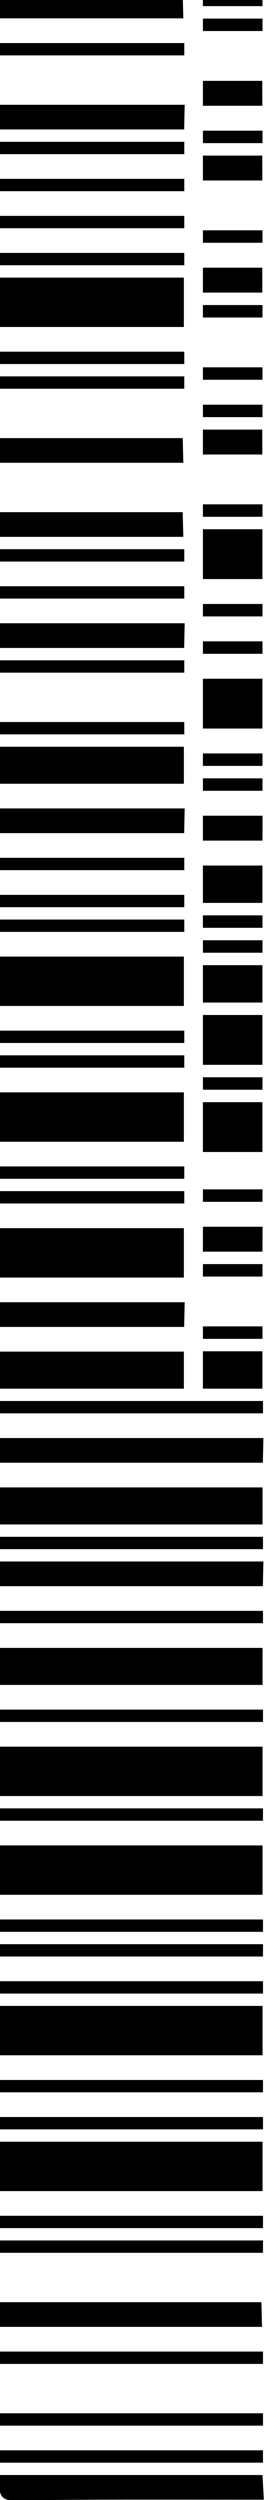 <?xml version="1.0" encoding="UTF-8"?><svg xmlns="http://www.w3.org/2000/svg" xmlns:xlink="http://www.w3.org/1999/xlink" height="500.0" preserveAspectRatio="xMidYMid meet" version="1.0" viewBox="0.0 0.0 53.0 500.0" width="53.0" zoomAndPan="magnify"><g id="change1_1"><path d="M36.911,255.512c-17.556,0-19.334,0-36.911,0v-9.876c17.487,0,19.174,0,36.911,0 C36.911,248.9,36.911,251.836,36.911,255.512z M37.076,260.45 c-17.625,0-19.451,0-37.076,0v4.938c17.591,0,19.382,0,36.973,0 C37.007,263.742,37.042,262.096,37.076,260.45z M36.997,238.229 c-17.599,0-19.399,0-36.997,0v2.469c17.599,0,19.398,0,36.997,0 C36.997,239.875,36.997,239.052,36.997,238.229z M52.796,361.679 c-17.599,0-35.198,0-52.796,0v2.469c17.599,0,35.198,0,52.796,0 C52.796,363.325,52.796,362.502,52.796,361.679z M52.71,349.334 c-17.736,0-35.223,0-52.71,0v9.876c17.577,0,35.154,0,52.71,0 C52.71,355.526,52.71,352.595,52.71,349.334z M36.997,233.291 c-17.599,0-19.399,0-36.997,0v2.469c17.599,0,19.398,0,36.997,0 C36.997,234.937,36.997,234.114,36.997,233.291z M36.997,206.131 c-17.599,0-19.399,0-36.997,0v2.469c17.599,0,19.398,0,36.997,0 C36.997,207.777,36.997,206.954,36.997,206.131z M36.997,211.069 c-17.599,0-19.399,0-36.997,0v2.469c17.599,0,19.398,0,36.997,0 C36.997,212.715,36.997,211.892,36.997,211.069z M36.911,218.476 c-17.736,0-19.424,0-36.911,0v9.876c17.577,0,19.355,0,36.911,0 C36.911,224.677,36.911,221.741,36.911,218.476z M52.71,369.086 c-17.736,0-35.223,0-52.71,0v9.876c17.577,0,35.154,0,52.71,0 C52.71,375.278,52.71,372.347,52.71,369.086z M52.796,322.175 c-17.599,0-35.198,0-52.796,0v2.469c17.599,0,35.198,0,52.796,0 C52.796,323.821,52.796,322.998,52.796,322.175z M36.912,270.326 c-17.733,0-19.423,0-36.912,0v7.407c17.583,0,19.366,0,36.912,0 C36.912,274.895,36.912,272.779,36.912,270.326z M52.875,312.299 c-17.625,0-35.25,0-52.875,0v4.938c17.591,0,35.181,0,52.772,0 C52.806,315.591,52.841,313.945,52.875,312.299z M36.911,191.317 c-17.736,0-19.424,0-36.911,0v9.876c17.577,0,19.355,0,36.911,0 C36.911,197.517,36.911,194.581,36.911,191.317z M52.796,383.9 c-17.599,0-35.198,0-52.796,0v2.469c17.599,0,35.198,0,52.796,0 C52.796,385.546,52.796,384.723,52.796,383.9z M52.711,329.582 c-17.733,0-35.222,0-52.711,0v7.407c17.583,0,35.165,0,52.711,0 C52.711,334.151,52.711,332.035,52.711,329.582z M52.875,287.609 c-17.625,0-35.25,0-52.875,0v4.938c17.591,0,35.181,0,52.772,0 C52.806,290.901,52.841,289.255,52.875,287.609z M52.796,280.202 c-17.599,0-35.198,0-52.796,0v2.469c17.599,0,35.198,0,52.796,0 C52.796,281.848,52.796,281.025,52.796,280.202z M52.711,297.485 c-17.733,0-35.222,0-52.711,0v7.407c17.583,0,35.165,0,52.711,0 C52.711,302.054,52.711,299.938,52.711,297.485z M52.796,307.361 c-17.599,0-35.198,0-52.796,0v2.469c17.599,0,35.198,0,52.796,0 C52.796,309.007,52.796,308.184,52.796,307.361z M52.796,341.927 c-17.599,0-35.198,0-52.796,0v2.469c17.599,0,35.198,0,52.796,0 C52.796,343.573,52.796,342.75,52.796,341.927z M36.997,35.769 c-17.599,0-19.399,0-36.997,0v2.469c17.599,0,19.398,0,36.997,0 C36.997,37.415,36.997,36.592,36.997,35.769z M36.997,43.176 c-17.599,0-19.399,0-36.997,0v2.469c17.599,0,19.398,0,36.997,0 C36.997,44.822,36.997,43.999,36.997,43.176z M36.997,50.583 c-17.599,0-19.399,0-36.997,0v2.469c17.599,0,19.398,0,36.997,0 C36.997,52.229,36.997,51.406,36.997,50.583z M36.997,70.336 c-17.599,0-19.399,0-36.997,0v2.469c17.599,0,19.398,0,36.997,0 C36.997,71.982,36.997,71.159,36.997,70.336z M36.911,55.521 c-17.736,0-19.424,0-36.911,0v9.876c17.577,0,19.355,0,36.911,0 C36.911,61.714,36.911,58.782,36.911,55.521z M36.711,0H0v3.672 c17.535,0,19.27,0,36.805,0C36.773,2.448,36.742,1.224,36.711,0z M36.997,75.274 c-17.599,0-19.399,0-36.997,0v2.469c17.599,0,19.398,0,36.997,0 C36.997,76.92,36.997,76.097,36.997,75.274z M36.997,8.61 c-17.599,0-19.399,0-36.997,0v2.469c17.599,0,19.398,0,36.997,0 C36.997,10.256,36.997,9.433,36.997,8.61z M36.997,28.362 c-17.599,0-19.399,0-36.997,0v2.469c17.599,0,19.398,0,36.997,0 C36.997,30.008,36.997,29.185,36.997,28.362z M37.076,20.955 c-17.625,0-19.451,0-37.076,0v4.938c17.591,0,19.382,0,36.973,0 C37.007,24.247,37.042,22.601,37.076,20.955z M36.997,132.061 c-17.599,0-19.399,0-36.997,0v2.469c17.599,0,19.398,0,36.997,0 C36.997,133.707,36.997,132.884,36.997,132.061z M37.076,161.689 c-17.625,0-19.451,0-37.076,0v4.938c17.591,0,19.382,0,36.973,0 C37.007,164.981,37.042,163.335,37.076,161.689z M36.912,149.344 c-17.733,0-19.423,0-36.912,0v7.407c17.583,0,19.366,0,36.912,0 C36.912,153.901,36.912,151.792,36.912,149.344z M36.997,178.972 c-17.599,0-19.399,0-36.997,0v2.469c17.599,0,19.398,0,36.997,0 C36.997,180.618,36.997,179.795,36.997,178.972z M36.997,171.565 c-17.599,0-19.399,0-36.997,0v2.469c17.599,0,19.398,0,36.997,0 C36.997,173.211,36.997,172.388,36.997,171.565z M36.679,87.619 c-17.493,0-19.186,0-36.679,0v4.938c17.535,0,19.27,0,36.805,0 C36.763,90.911,36.721,89.265,36.679,87.619z M36.997,144.406 c-17.599,0-19.399,0-36.997,0V146.875c17.599,0,19.398,0,36.997,0 C36.997,146.052,36.997,145.229,36.997,144.406z M36.679,102.433 c-17.493,0-19.186,0-36.679,0v4.938c17.535,0,19.27,0,36.805,0 C36.763,105.725,36.721,104.079,36.679,102.433z M36.997,183.91 c-17.599,0-19.399,0-36.997,0v2.469c17.599,0,19.398,0,36.997,0 C36.997,185.556,36.997,184.733,36.997,183.91z M36.997,117.247 c-17.599,0-19.399,0-36.997,0v2.469c17.599,0,19.398,0,36.997,0 C36.997,118.893,36.997,118.07,36.997,117.247z M37.076,124.654 c-17.625,0-19.451,0-37.076,0v4.938c17.591,0,19.382,0,36.973,0 C37.007,127.946,37.042,126.3,37.076,124.654z M36.997,109.84 c-17.599,0-19.399,0-36.997,0v2.469c17.599,0,19.398,0,36.997,0 C36.997,111.486,36.997,110.663,36.997,109.84z M52.796,470.316 c-17.599,0-35.198,0-52.796,0v2.469c17.599,0,35.198,0,52.796,0 C52.796,471.962,52.796,471.139,52.796,470.316z M52.796,448.095 c-17.599,0-35.198,0-52.796,0v2.469c17.599,0,35.198,0,52.796,0 C52.796,449.741,52.796,448.918,52.796,448.095z M52.478,460.44 c-17.493,0-34.985,0-52.478,0v4.938c17.535,0,35.069,0,52.604,0 C52.562,463.732,52.52,462.086,52.478,460.44z M52.796,482.661 c-17.599,0-35.198,0-52.796,0v2.469c17.599,0,35.198,0,52.796,0 C52.796,484.307,52.796,483.484,52.796,482.661z M52.796,490.068 c-17.599,0-35.198,0-52.796,0v2.469c17.599,0,35.198,0,52.796,0 C52.796,491.714,52.796,490.891,52.796,490.068z M52.699,495.006 c-17.894,0-35.297,0-52.699,0v3.373C0.249,499.393,0.832,499.846,1.747,500h8.301 c14.304-0.124,28.608-0.056,42.912-0.056 C52.873,498.297,52.786,496.651,52.699,495.006z M52.796,443.157 c-17.599,0-35.198,0-52.796,0v2.469c17.599,0,35.198,0,52.796,0 C52.796,444.803,52.796,443.98,52.796,443.157z M52.71,401.184 c-17.736,0-35.223,0-52.71,0v9.876c17.577,0,35.154,0,52.71,0 C52.71,407.376,52.71,404.445,52.71,401.184z M52.796,396.245 c-17.599,0-35.198,0-52.796,0v2.469c17.599,0,35.198,0,52.796,0 C52.796,397.891,52.796,397.068,52.796,396.245z M52.796,415.998 c-17.599,0-35.198,0-52.796,0v2.469c17.599,0,35.198,0,52.796,0 C52.796,417.644,52.796,416.821,52.796,415.998z M52.796,388.838 c-17.599,0-35.198,0-52.796,0v2.469c17.599,0,35.198,0,52.796,0 C52.796,390.484,52.796,389.661,52.796,388.838z M52.71,428.343 c-17.736,0-35.223,0-52.71,0v9.876c17.577,0,35.154,0,52.71,0 C52.71,434.543,52.71,431.607,52.71,428.343z M52.796,423.405 c-17.599,0-35.198,0-52.796,0v2.469c17.599,0,35.198,0,52.796,0 C52.796,425.051,52.796,424.228,52.796,423.405z M52.685,220.438 c-2.734,0-9.254,0-11.95,0c0,3.321,0,6.643,0,9.964c2.71,0,9.243,0,11.95,0 C52.685,226.686,52.685,223.729,52.685,220.438z M52.685,203.001 c-2.734,0-9.254,0-11.95,0c0,3.321,0,6.643,0,9.964c2.71,0,9.243,0,11.95,0 C52.685,209.248,52.685,206.291,52.685,203.001z M52.685,135.742 c-2.734,0-9.254,0-11.95,0c0,3.321,0,6.643,0,9.964c2.71,0,9.243,0,11.95,0 C52.685,141.998,52.685,139.036,52.685,135.742z M52.685,105.85 c-2.734,0-9.254,0-11.95,0c0,3.321,0,6.643,0,9.964c2.71,0,9.243,0,11.95,0 C52.685,112.105,52.685,109.143,52.685,105.85z M52.685,173.108 c-2.734,0-9.254,0-11.95,0c0,2.491,0,4.982,0,7.473c2.711,0,9.245,0,11.95,0 C52.685,177.706,52.685,175.578,52.685,173.108z M52.685,193.037 c-2.734,0-9.254,0-11.95,0c0,2.491,0,4.982,0,7.473c2.711,0,9.245,0,11.95,0 C52.685,197.634,52.685,195.507,52.685,193.037z M52.685,270.26 c-2.734,0-9.254,0-11.95,0c0,2.491,0,4.982,0,7.473c2.711,0,9.245,0,11.95,0 C52.685,274.857,52.685,272.73,52.685,270.26z M52.711,245.349 c-2.717,0-9.258,0-11.976,0c0,1.661,0,3.321,0,4.982c2.712,0,9.248,0,11.96,0 C52.7,248.67,52.705,247.01,52.711,245.349z M52.711,163.144 c-2.717,0-9.258,0-11.976,0c0,1.661,0,3.321,0,4.982c2.712,0,9.248,0,11.96,0 C52.7,166.466,52.705,164.805,52.711,163.144z M52.649,85.921 c-2.697,0-9.217,0-11.914,0c0,1.661,0,3.321,0,4.982c2.703,0,9.23,0,11.934,0 C52.662,89.243,52.656,87.582,52.649,85.921z M52.649,53.537 c-2.697,0-9.217,0-11.914,0c0,1.661,0,3.321,0,4.982c2.703,0,9.23,0,11.934,0 C52.662,56.859,52.656,55.198,52.649,53.537z M52.656,32.866 c-0.002-0.583-0.005-1.166-0.007-1.748c-2.697,0-9.217,0-11.914,0 c0,0.583,0,1.166,0,1.748c0,1.078,0,2.156,0,3.234c2.703,0,9.23,0,11.934,0 C52.665,35.022,52.661,33.944,52.656,32.866z M52.649,16.172c-2.697,0-9.217,0-11.914,0 c0,1.661,0,3.321,0,4.982c2.703,0,9.23,0,11.934,0 C52.662,19.493,52.656,17.832,52.649,16.172z M52.699,265.278c-2.713,0-9.25,0-11.963,0 c0,0.83,0,1.661,0,2.491c2.713,0,9.25,0,11.963,0 C52.699,266.938,52.699,266.108,52.699,265.278z M52.699,252.822 c-2.713,0-9.25,0-11.963,0c0,0.83,0,1.661,0,2.491c2.713,0,9.25,0,11.963,0 C52.699,254.483,52.699,253.653,52.699,252.822z M52.699,237.876 c-2.713,0-9.25,0-11.963,0c0,0.83,0,1.661,0,2.491c2.713,0,9.25,0,11.963,0 C52.699,239.537,52.699,238.706,52.699,237.876z M52.699,215.456 c-2.713,0-9.25,0-11.963,0c0,0.83,0,1.661,0,2.491c2.713,0,9.25,0,11.963,0 C52.699,217.117,52.699,216.287,52.699,215.456z M52.699,188.055 c-2.713,0-9.25,0-11.963,0c0,0.83,0,1.661,0,2.491c2.713,0,9.25,0,11.963,0 C52.699,189.715,52.699,188.885,52.699,188.055z M52.699,183.073 c-2.713,0-9.25,0-11.963,0c0,0.83,0,1.661,0,2.491c2.713,0,9.25,0,11.963,0 C52.699,184.733,52.699,183.903,52.699,183.073z M52.699,155.671 c-2.713,0-9.25,0-11.963,0c0,0.83,0,1.661,0,2.491c2.713,0,9.25,0,11.963,0 C52.699,157.332,52.699,156.501,52.699,155.671z M52.699,150.689 c-2.713,0-9.25,0-11.964,0c0,0.83,0,1.661,0,2.491c2.713,0,9.25,0,11.963,0 C52.699,152.349,52.699,151.519,52.699,150.689z M52.699,128.269 c-2.713,0-9.25,0-11.963,0c0,0.83,0,1.661,0,2.491c2.713,0,9.25,0,11.963,0 C52.699,129.93,52.699,129.1,52.699,128.269z M52.699,120.796 c-2.713,0-9.25,0-11.963,0c0,0.83,0,1.661,0,2.491c2.713,0,9.25,0,11.963,0 C52.699,122.457,52.699,121.626,52.699,120.796z M52.699,100.868 c-2.713,0-9.25,0-11.963,0c0,0.83,0,1.661,0,2.491c2.713,0,9.25,0,11.963,0 C52.699,102.528,52.699,101.698,52.699,100.868z M52.699,80.939 c-2.713,0-9.25,0-11.963,0c0,0.83,0,1.661,0,2.491c2.713,0,9.25,0,11.963,0 C52.699,82.6,52.699,81.77,52.699,80.939z M52.699,73.466c-2.713,0-9.25,0-11.963,0 c0,0.83,0,1.661,0,2.491c2.713,0,9.25,0,11.963,0 C52.699,75.127,52.699,74.296,52.699,73.466z M52.699,61.011c-2.713,0-9.25,0-11.963,0 c0,0.83,0,1.661,0,2.491c2.713,0,9.25,0,11.963,0 C52.699,62.671,52.699,61.841,52.699,61.011z M52.699,46.064c-2.713,0-9.25,0-11.963,0 c0,0.83,0,1.661,0,2.491c2.713,0,9.25,0,11.963,0 C52.699,47.725,52.699,46.895,52.699,46.064z M52.699,26.136c-2.713,0-9.25,0-11.963,0 c0,0.83,0,1.661,0,2.491c2.713,0,9.25,0,11.963,0 C52.699,27.797,52.699,26.966,52.699,26.136z M52.699,3.716c-2.713,0-9.25,0-11.963,0 c0,0.83,0,1.661,0,2.491c2.713,0,9.25,0,11.963,0 C52.699,5.377,52.699,4.547,52.699,3.716z M52.699,0H40.735c0,0.408,0,0.817,0,1.225 c2.713,0,9.25,0,11.963,0C52.699,0.817,52.699,0.408,52.699,0z"/></g></svg>